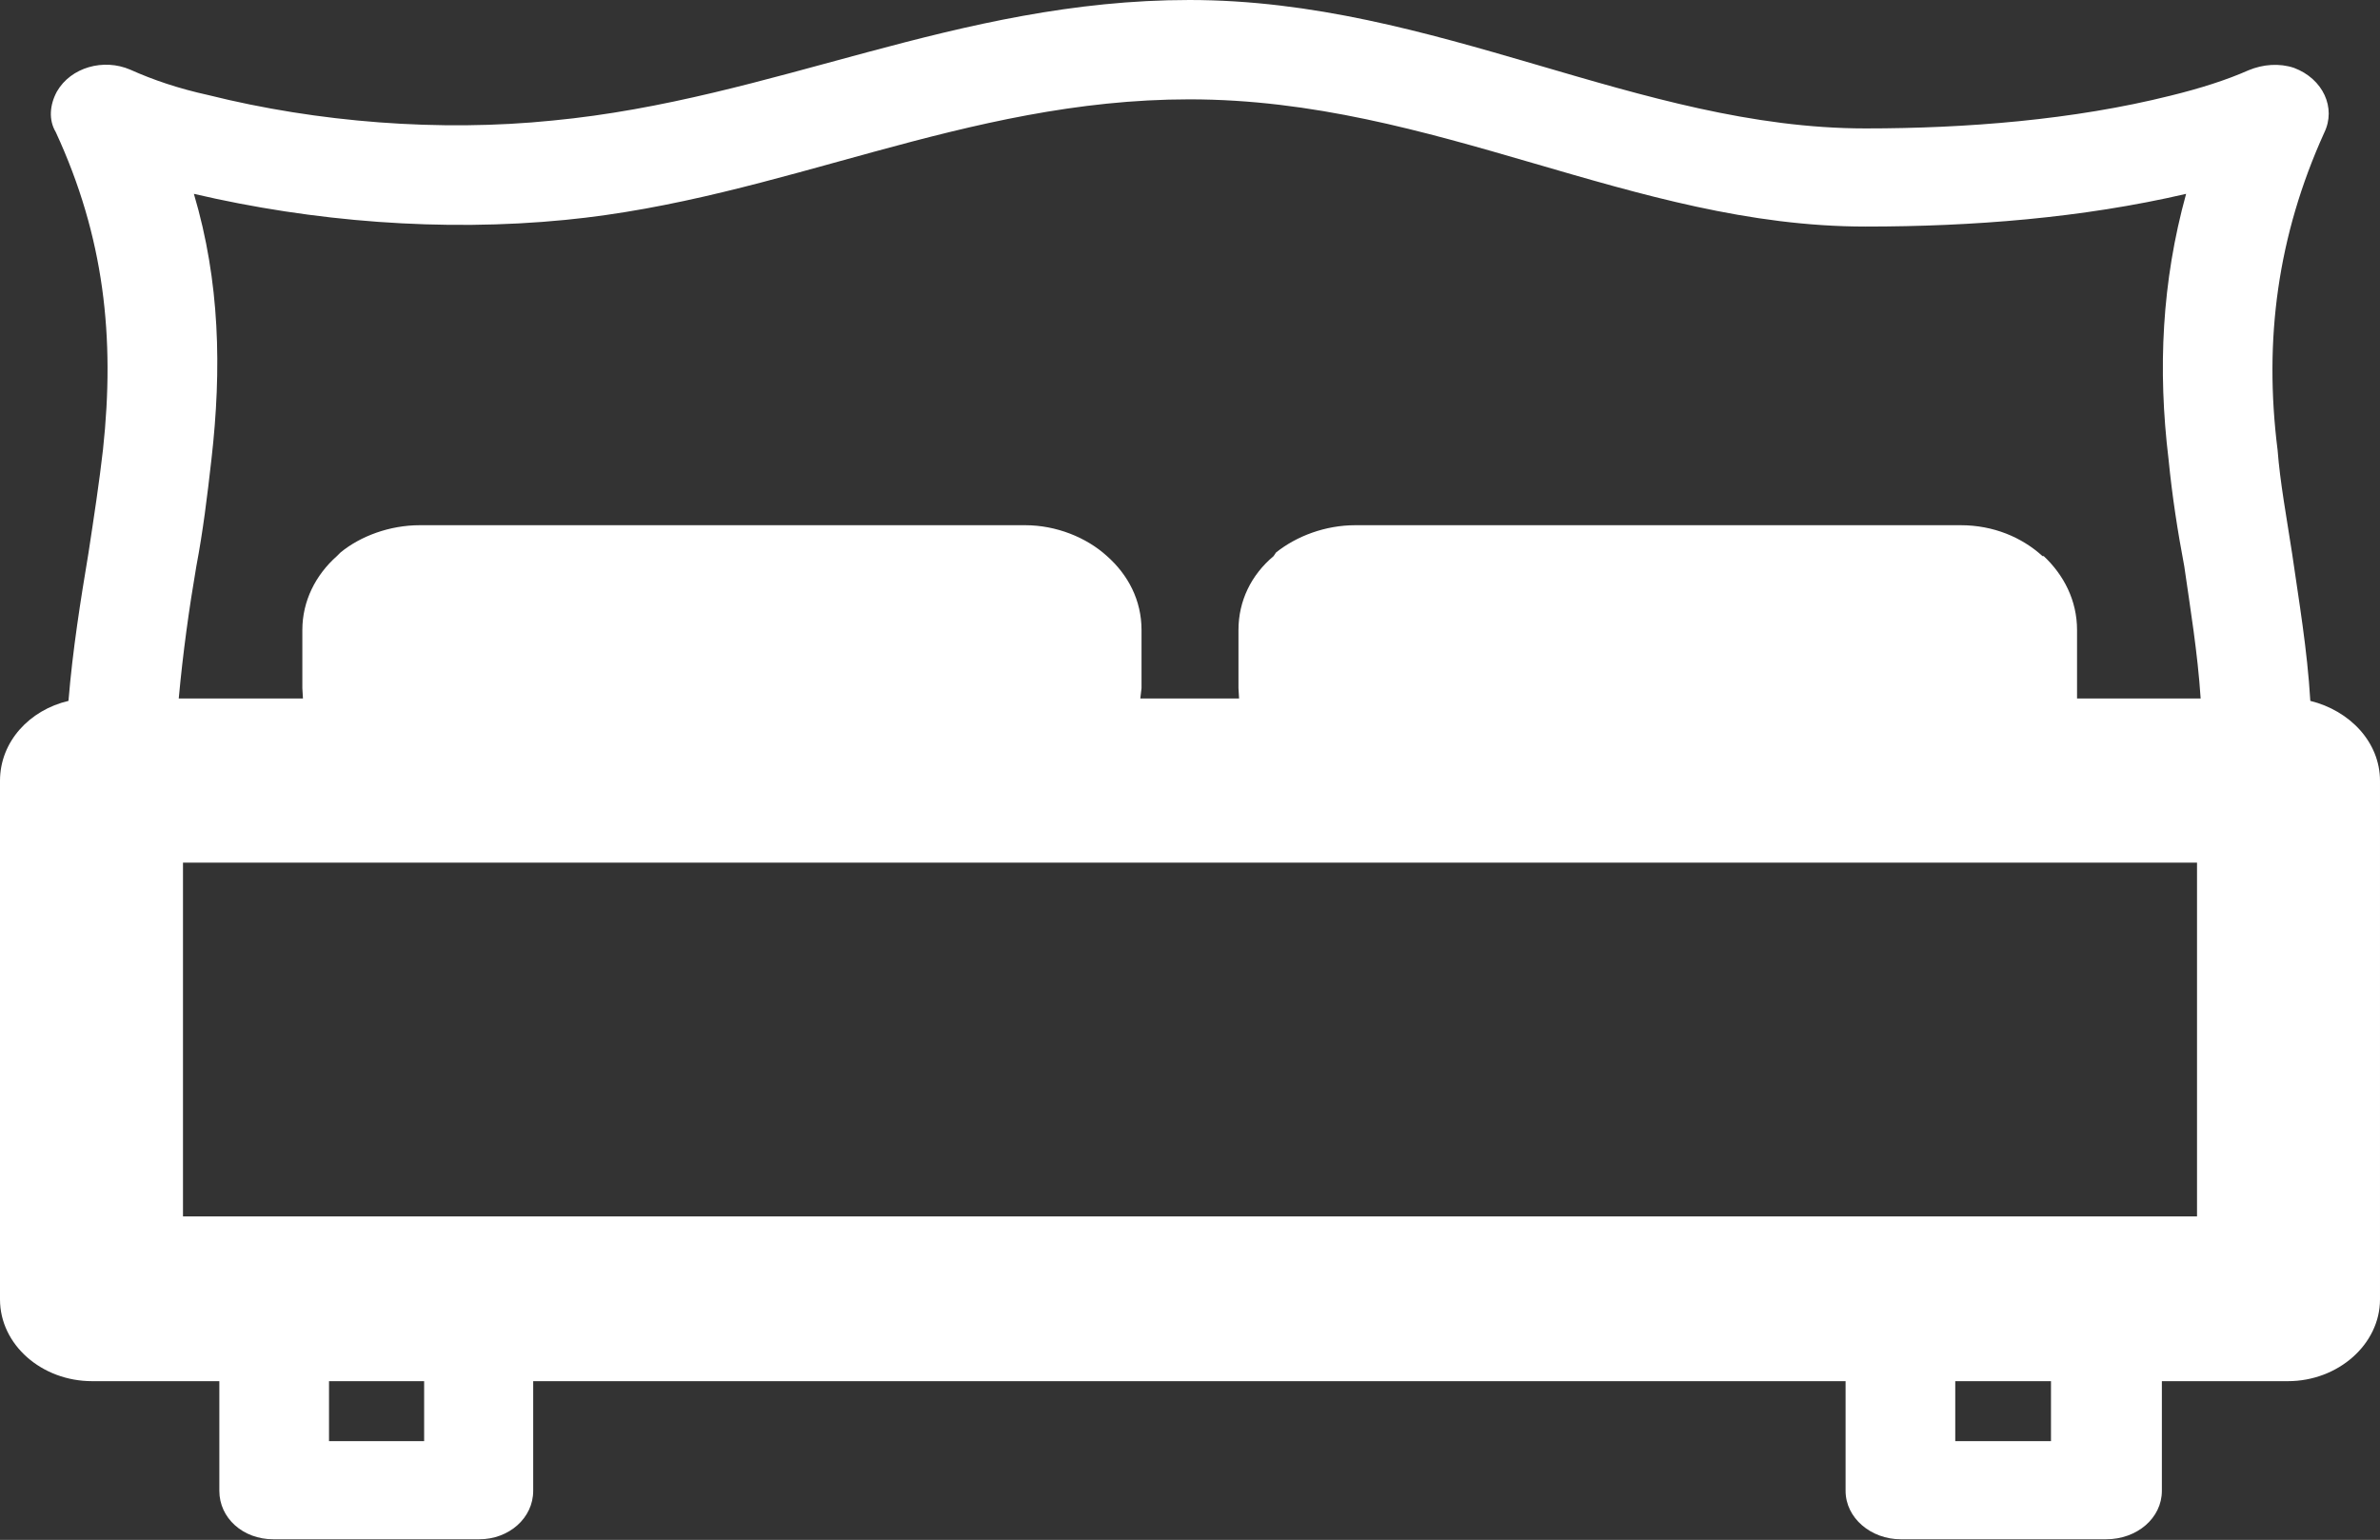 <svg xmlns="http://www.w3.org/2000/svg" width="39.28" height="25.42" viewBox="0 0 39.28 25.42"><rect x="0" y="0" width="39.28" height="25.42" fill="#333333" stroke="none"/><path d="M6.93 8.67h9.99c.51 0 1.01.2 1.35.51.35.31.57.73.57 1.22v.96l-.02.17h1.63l-.01-.17v-.96c0-.48.21-.91.58-1.22l.04-.06c.34-.27.81-.45 1.31-.45h9.99c.54 0 1.01.2 1.35.51h.02c.33.31.55.73.55 1.22v1.13h2.04c-.05-.76-.17-1.48-.27-2.18-.11-.58-.2-1.16-.26-1.77-.18-1.49-.11-2.93.29-4.38-1.72.4-3.53.54-5.29.54-3.84 0-7.1-2.1-11.16-2.1-3.72 0-6.71 1.64-10.3 1.99-2.03.2-4.16.03-6.13-.43.43 1.45.46 2.89.29 4.38-.07.62-.14 1.19-.25 1.77-.12.7-.22 1.42-.29 2.18H5l-.01-.17v-.96c0-.48.22-.91.57-1.22l.06-.06c.33-.27.81-.45 1.31-.45zm31.2 2.9c.65.16 1.15.68 1.15 1.32v8.56c0 .74-.69 1.35-1.52 1.35h-2.08v1.81c0 .45-.41.8-.92.8h-3.39c-.49 0-.91-.35-.91-.8V22.8H8.8v1.81c0 .45-.4.8-.89.8h-3.4c-.5 0-.89-.35-.89-.8V22.8h-2.1C.69 22.8 0 22.2 0 21.45v-8.56c0-.65.49-1.17 1.13-1.32.07-.85.2-1.66.33-2.44.09-.59.18-1.18.24-1.71.2-1.85.02-3.51-.78-5.24-.12-.2-.1-.45.02-.67.23-.4.77-.55 1.21-.36.38.17.79.31 1.29.42 1.8.45 3.82.61 5.68.42C12.78 1.64 15.79 0 19.63 0c4.07 0 7.41 2.12 11.16 2.12 1.66 0 3.43-.14 5.03-.54.49-.12.93-.26 1.29-.42.24-.1.51-.12.75-.04.48.18.7.66.5 1.07-.77 1.7-1 3.42-.77 5.24.04.53.15 1.12.24 1.71.11.77.25 1.58.3 2.43zM33.85 22.8h-1.58v.99h1.58v-.99zm-26.86 0H5.43v.99H7v-.99h-.01zm29.27-8.56H3.02v5.84h33.24v-5.84zM16.92 10.3c.02 0 .06.01.09.02v.01c.01.02.02.05.02.07v.96c0 .02-.01.06-.02.06l-.02.02c-.02.01-.04.02-.06.02h-10c-.04 0-.06-.02-.1-.03v-.01c-.02 0-.02-.04-.02-.06v-.96c0-.02 0-.05.02-.07l.03-.02c0-.01.04-.01.06-.01h10zm15.44 0c.04 0 .06.01.09.02v.01c.01.02.02.05.02.07v.96c0 .02-.01.06-.02.06l-.02.02c-.02.01-.04.02-.06.02h-9.99c-.02 0-.06-.02-.09-.03v-.01c-.02 0-.03-.04-.03-.06v-.96c0-.02.01-.05.03-.07l.02-.02c.02-.01.04-.01.06-.01h9.99z" fill="#fff"/></svg>